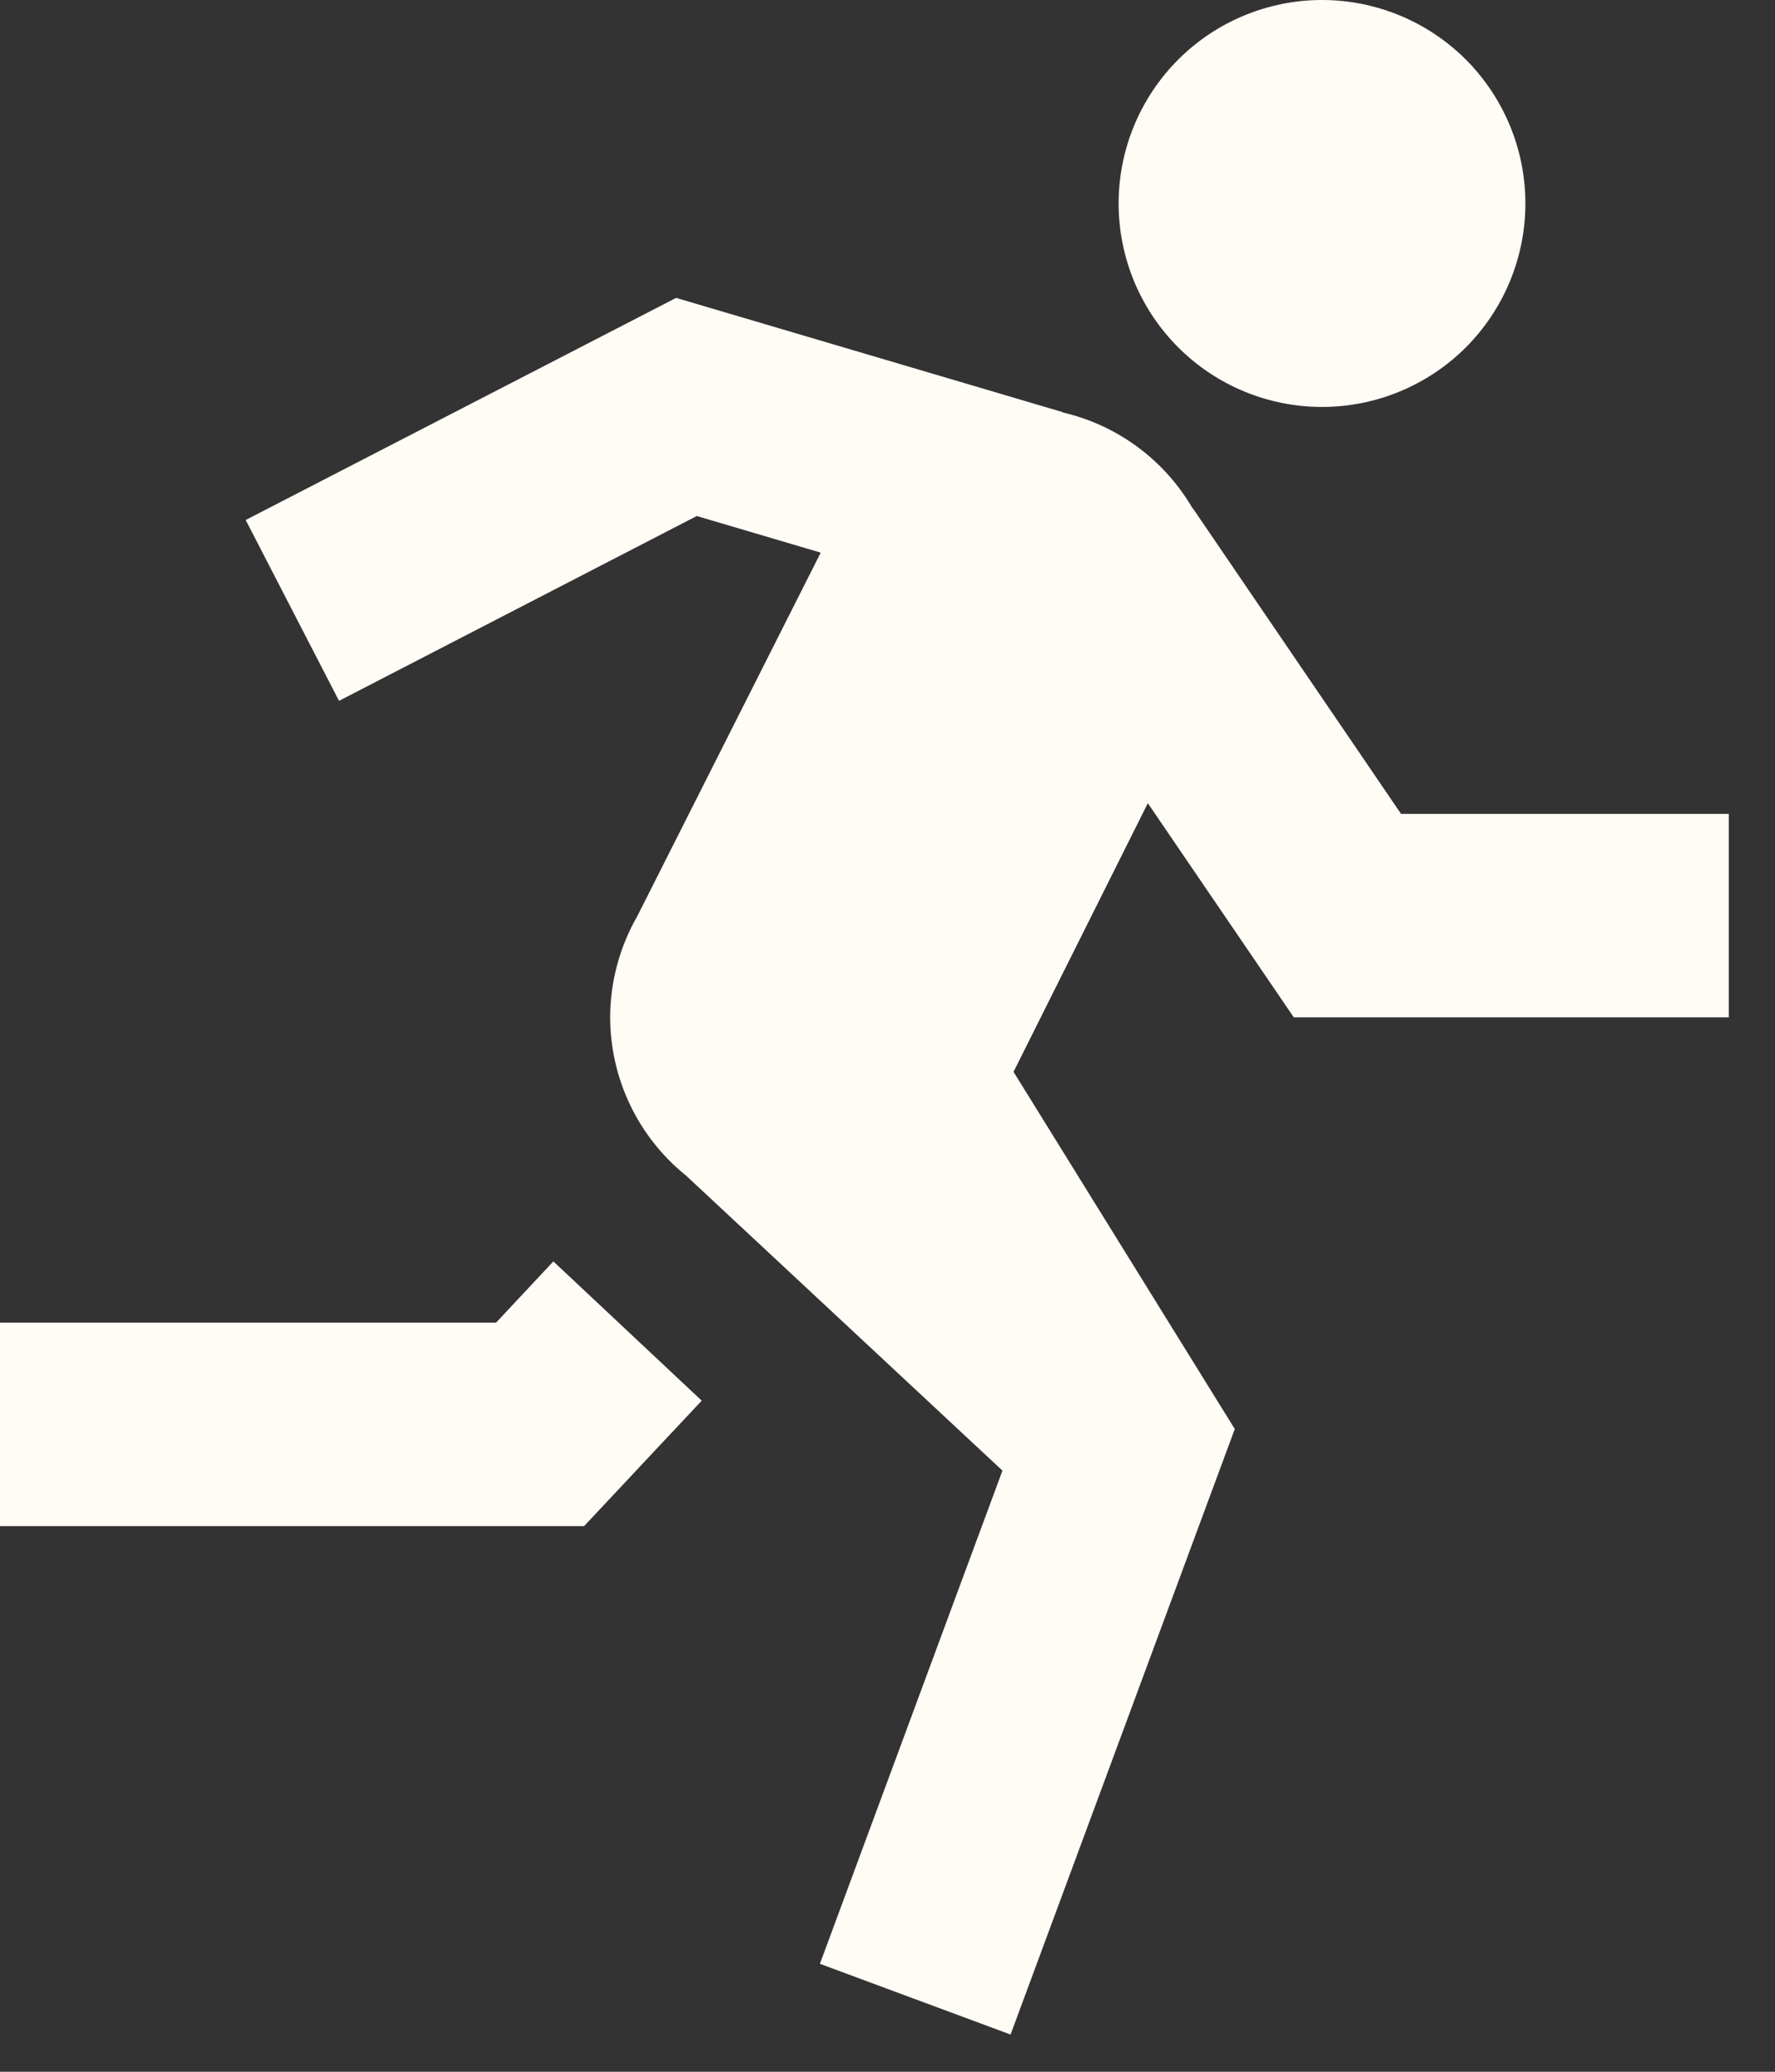 <?xml version="1.0" encoding="UTF-8"?> <svg xmlns="http://www.w3.org/2000/svg" width="24" height="28" viewBox="0 0 24 28" fill="none"><rect x="0" y="0" width="24" height="28" fill="#333333" stroke="none"/> <path d="M17.875 0C17.146 0 16.446 0.29 15.931 0.805C15.415 1.321 15.125 2.021 15.125 2.75C15.125 3.479 15.415 4.179 15.931 4.695C16.446 5.21 17.146 5.5 17.875 5.5C18.604 5.5 19.304 5.21 19.82 4.695C20.335 4.179 20.625 3.479 20.625 2.75C20.625 2.021 20.335 1.321 19.82 0.805C19.304 0.29 18.604 0 17.875 0ZM9.142 4.026L3.322 7.028L4.584 9.472L9.421 6.974L11.097 7.469L8.618 12.38C8.378 12.797 8.251 13.269 8.25 13.75C8.251 14.157 8.342 14.559 8.517 14.927C8.692 15.295 8.947 15.62 9.262 15.877C9.267 15.88 9.271 15.884 9.276 15.888L13.54 19.862L13.554 19.876L11.086 26.541L13.664 27.497L16.696 19.312L16.688 19.301L13.704 14.486L15.52 10.855L17.494 13.75H23.375V11H18.944L16.129 6.87L16.121 6.864C15.933 6.542 15.68 6.261 15.38 6.04C15.079 5.818 14.737 5.66 14.373 5.575L14.368 5.57L9.142 4.026ZM7.482 17.048L6.708 17.875H0V20.625H7.898L9.488 18.93L7.482 17.048Z" fill="#FFFCF5"></path> </svg> 